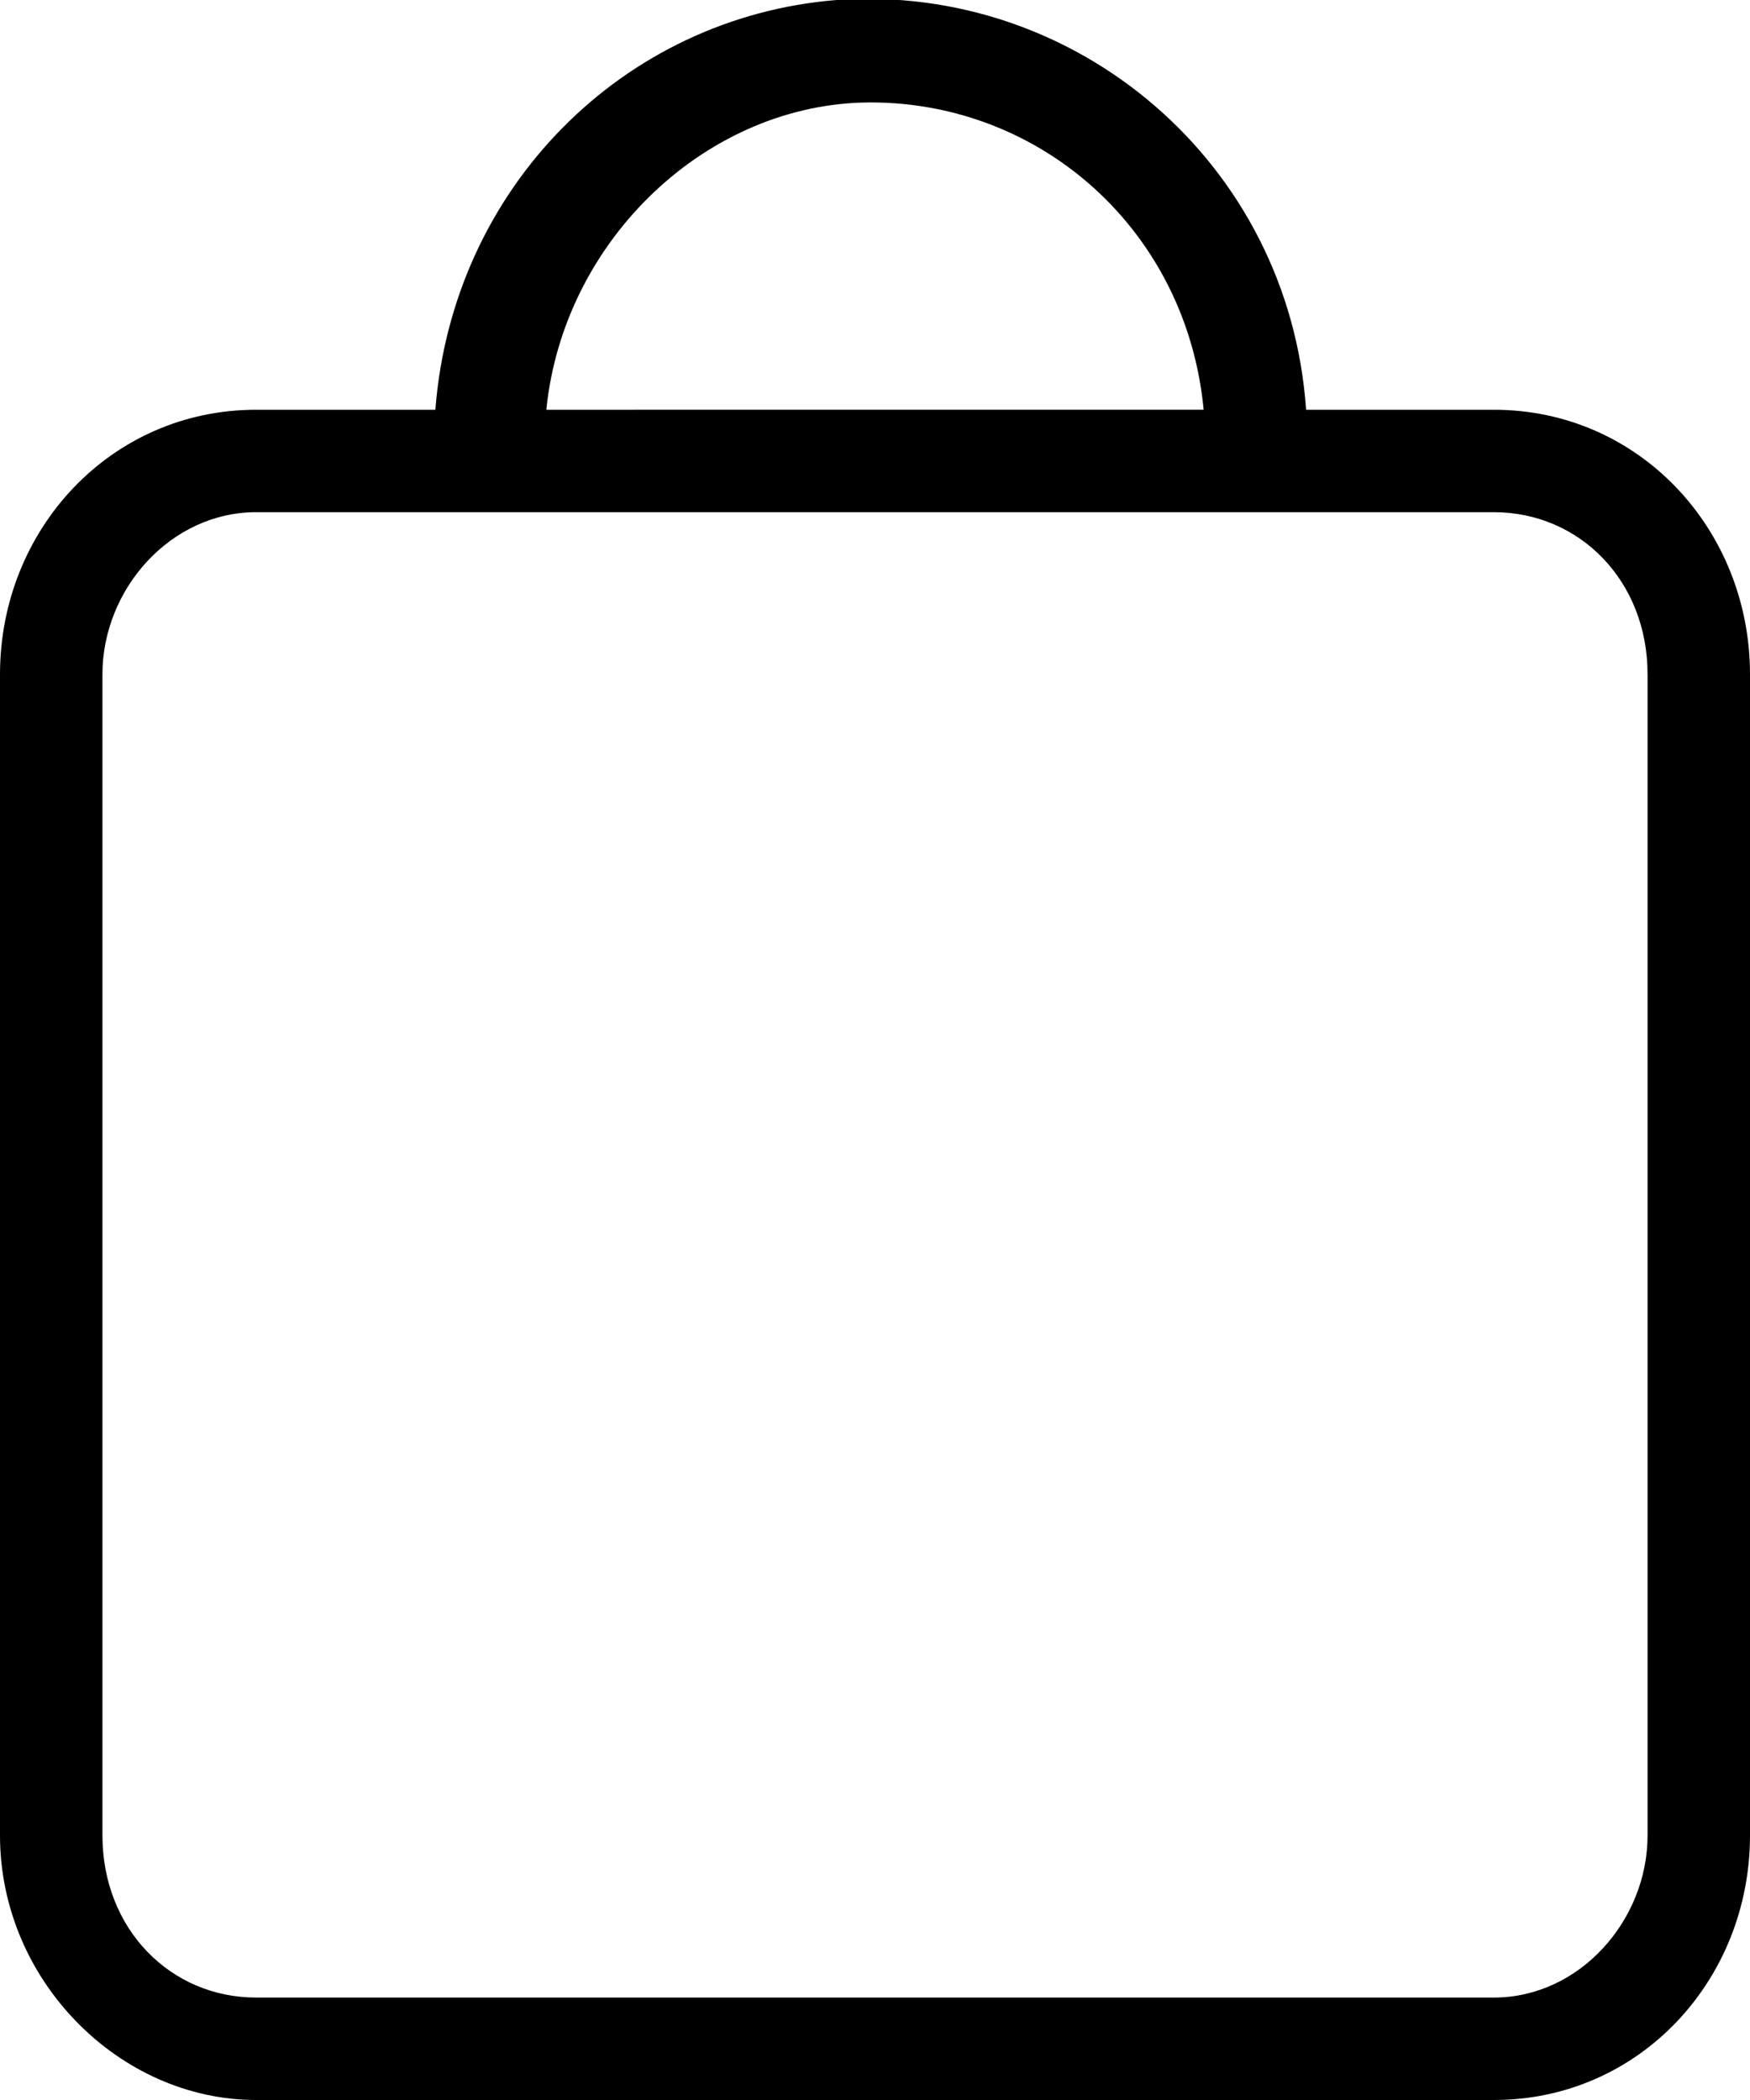 <?xml version="1.0" encoding="utf-8"?>
<!-- Generator: Adobe Illustrator 19.0.0, SVG Export Plug-In . SVG Version: 6.00 Build 0)  -->
<svg version="1.1" id="Layer_1" xmlns="http://www.w3.org/2000/svg" xmlns:xlink="http://www.w3.org/1999/xlink" x="0px" y="0px"
	 width="20.5px" height="24.6px" viewBox="0 -2.6 20.5 24.6" style="enable-background:new 0 -2.6 20.5 24.6;" xml:space="preserve"
	>
<path id="bag" d="M17.5,2.2h-2.2c-0.2-2.9-2.7-5-5.5-4.8C7.3-2.4,5.3-0.4,5.1,2.2H3c-1.7,0-3,1.4-3,3.1v13.6C0,20.6,1.4,22,3,22
	h14.5c1.7,0,3-1.4,3-3.1V5.3C20.5,3.6,19.2,2.2,17.5,2.2z M10.2-1.4c2,0,3.7,1.5,3.9,3.6H6.4C6.6,0.2,8.3-1.4,10.2-1.4z M19.3,18.9
	c0,1-0.8,1.9-1.8,1.9H3c-1,0-1.8-0.8-1.8-1.9V5.3c0-1,0.8-1.9,1.8-1.9h14.5c1,0,1.8,0.8,1.8,1.9V18.9z"/>
</svg>
